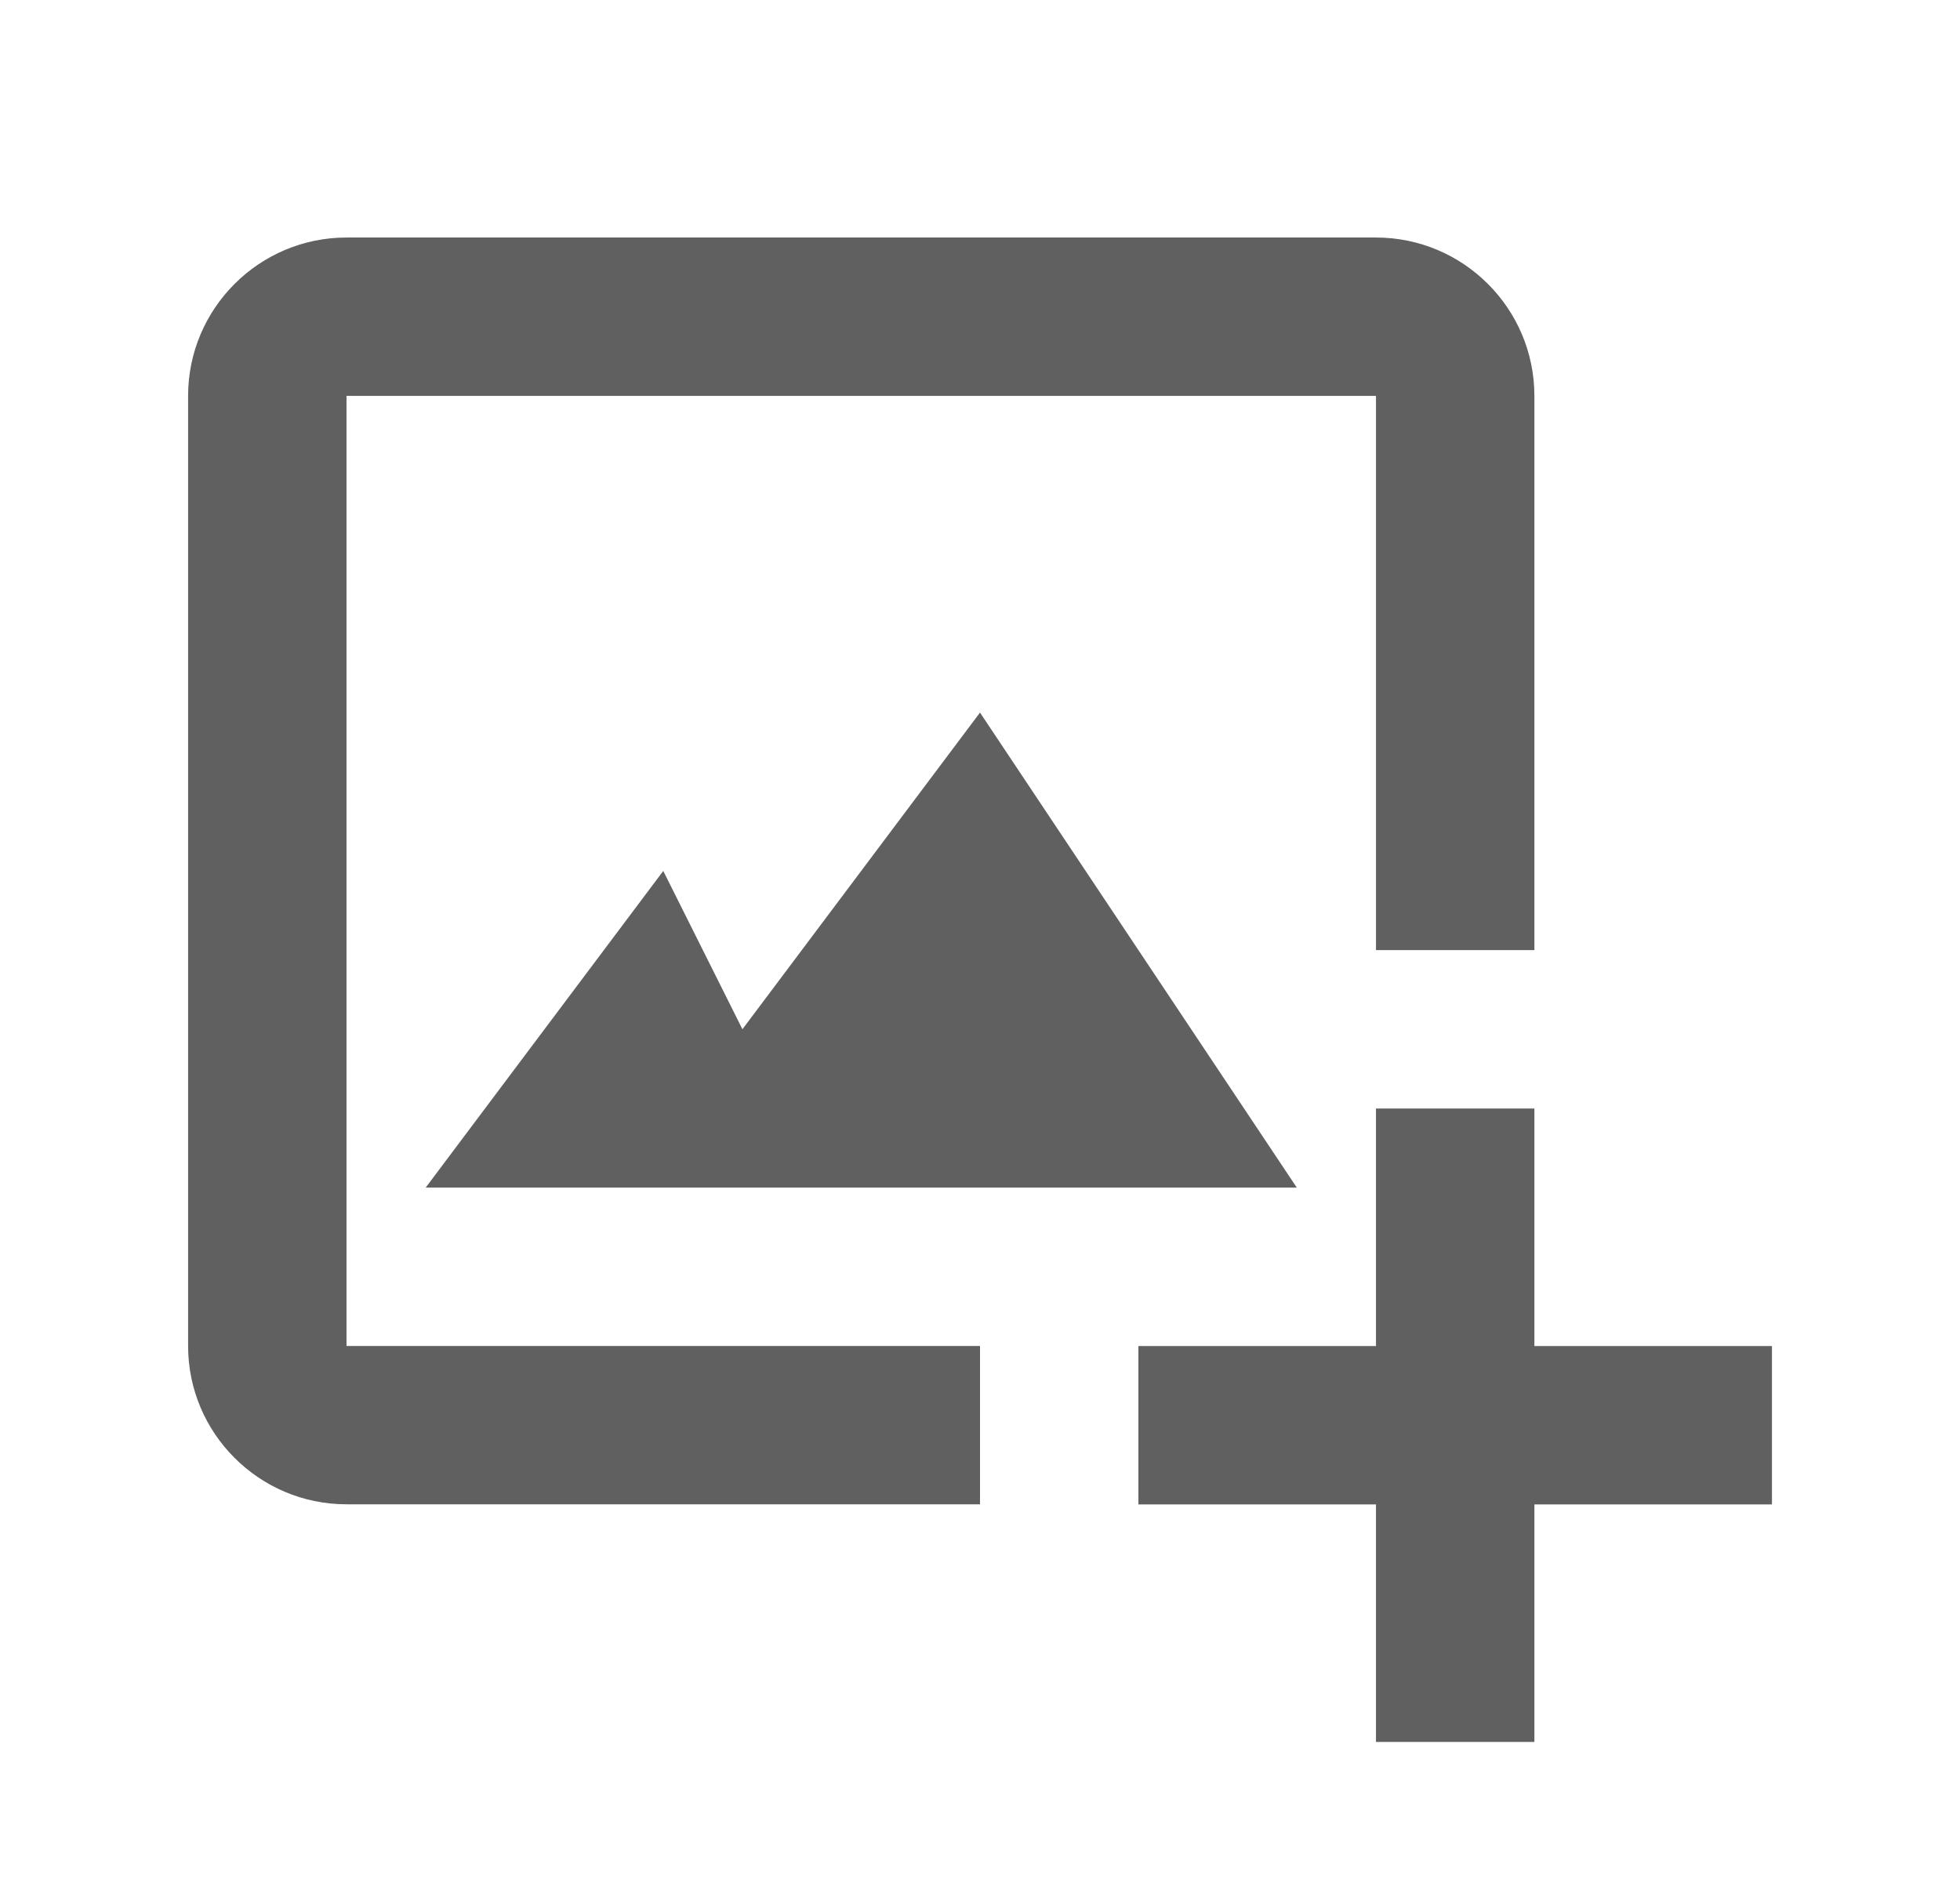 <svg width="33" height="32" viewBox="0 0 33 32" fill="none" xmlns="http://www.w3.org/2000/svg"><path d="M5.834 6.667H23.167V16H25.834V6.667C25.834 5.196 24.638 4 23.167 4H5.834C4.363 4 3.167 5.196 3.167 6.667V22.667C3.167 24.137 4.363 25.333 5.834 25.333H16.5V22.667H5.834V6.667Z" fill="#606060"/><path d="M11.167 14.667L7.167 20H21.834L16.5 12L12.5 17.333L11.167 14.667Z" fill="#606060"/><path d="M25.834 18.668H23.167V22.668H19.167V25.335H23.167V29.335H25.834V25.335H29.834V22.668H25.834V18.668Z" fill="#606060"/></svg>